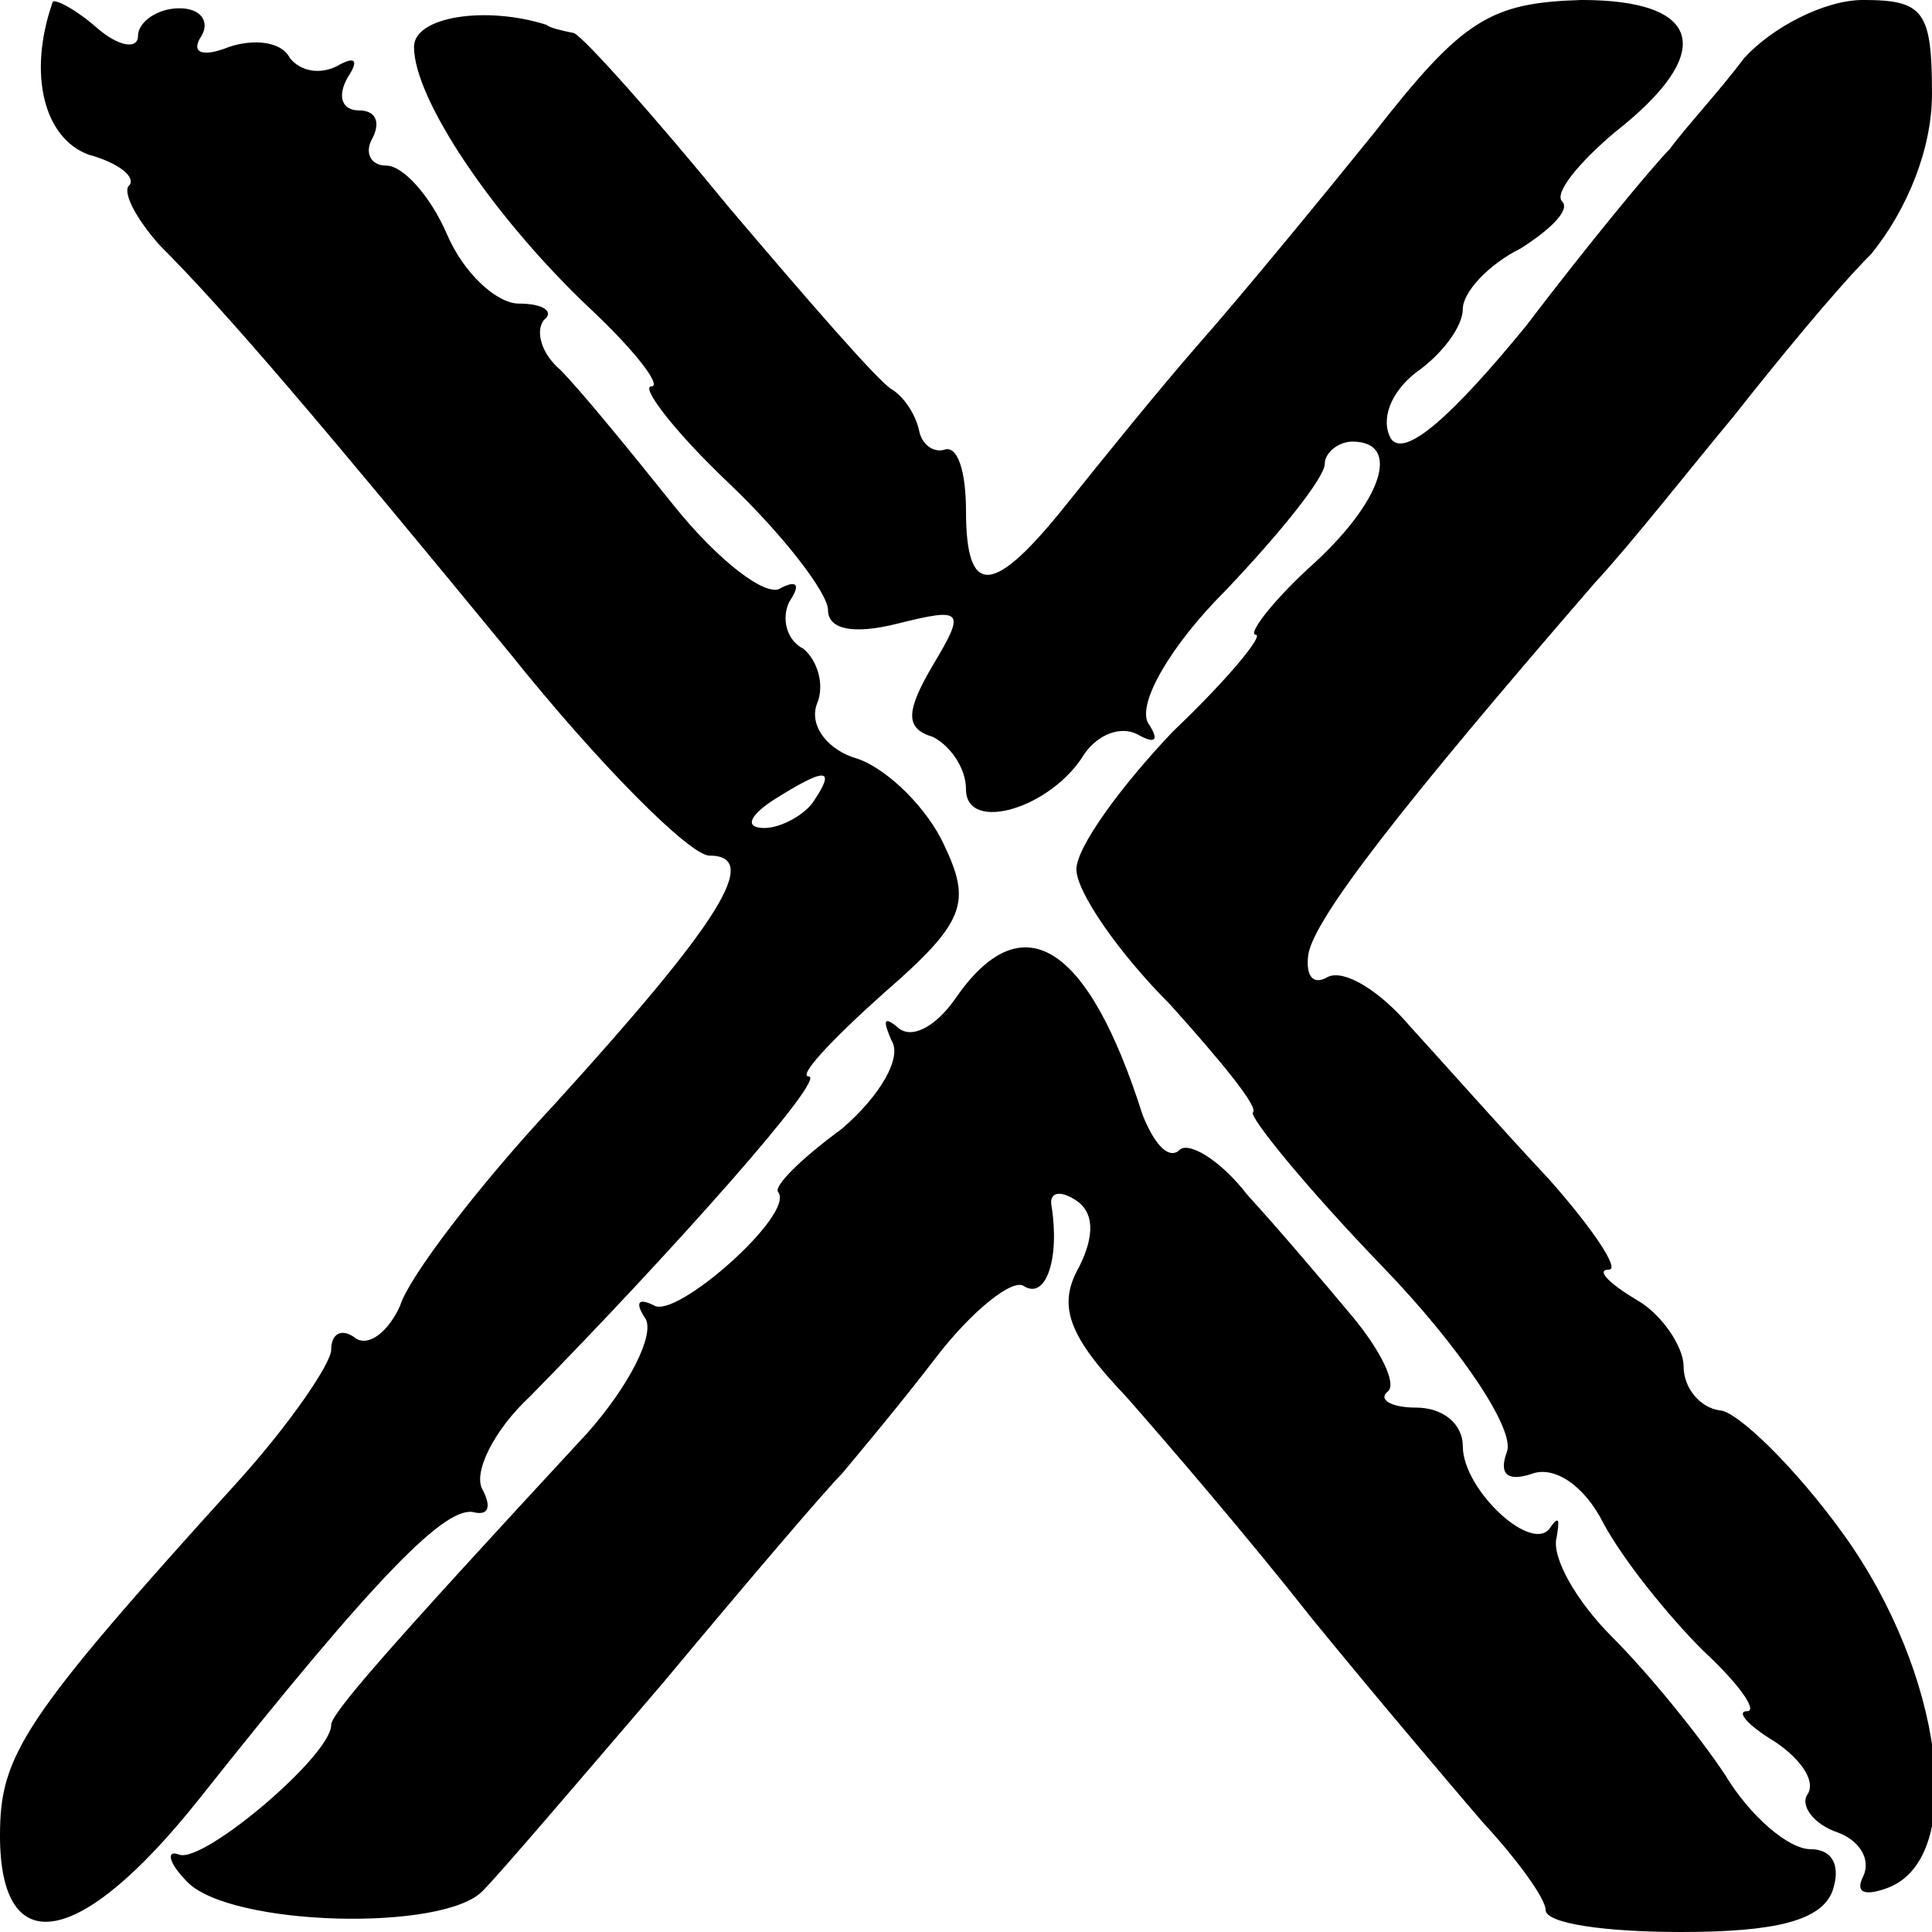 <?xml version="1.0" standalone="no"?>
<!DOCTYPE svg PUBLIC "-//W3C//DTD SVG 20010904//EN"
 "http://www.w3.org/TR/2001/REC-SVG-20010904/DTD/svg10.dtd">
<svg version="1.0" xmlns="http://www.w3.org/2000/svg"
 width="70pt" height="70pt" viewBox="0 0 70 70"
 preserveAspectRatio="xMidYMid meet">
<g transform="translate(0,70) scale(0.1,-0.1)"
fill="#000000" stroke="none">
<path d="M19 699 c-9 -26 -3 -49 13 -55 11 -3 17 -8 15 -11 -3 -2 2 -12 11
-22 24 -24 58 -64 127 -148 32 -40 65 -73 72 -73 19 0 4 -24 -56 -90 -28 -30
-53 -63 -56 -73 -4 -9 -11 -15 -16 -12 -5 4 -9 2 -9 -4 0 -5 -15 -27 -34 -48
-78 -86 -86 -99 -86 -128 0 -46 29 -41 72 13 65 82 90 107 100 104 5 -1 6 2 3
8 -4 6 4 22 17 34 52 53 108 116 101 116 -4 0 8 13 27 30 30 26 32 33 22 54
-6 13 -20 27 -31 31 -11 3 -18 12 -15 20 3 7 0 16 -5 20 -6 3 -8 11 -5 17 4 6
3 8 -3 5 -5 -4 -23 10 -39 30 -16 20 -34 42 -41 49 -7 6 -9 14 -6 18 4 3 0 6
-9 6 -8 0 -20 11 -26 25 -6 14 -16 25 -22 25 -6 0 -8 5 -5 10 3 6 1 10 -5 10
-6 0 -8 5 -4 12 4 6 3 8 -4 4 -6 -3 -13 -2 -17 3 -3 6 -13 7 -22 4 -10 -4 -14
-2 -10 4 3 5 0 10 -8 10 -8 0 -15 -5 -15 -10 0 -5 -7 -4 -15 3 -8 7 -16 11
-16 9z m276 -289 c-3 -5 -12 -10 -18 -10 -7 0 -6 4 3 10 19 12 23 12 15 0z"/>
<path d="M150 683 c0 -19 29 -62 64 -95 16 -15 26 -28 22 -28 -4 0 8 -16 28
-35 20 -19 36 -40 36 -46 0 -7 9 -9 25 -5 24 6 25 5 13 -15 -10 -17 -10 -23 0
-26 6 -3 12 -11 12 -19 0 -16 31 -7 43 13 5 7 13 10 19 7 7 -4 8 -2 4 4 -4 7
8 28 28 48 20 21 36 41 36 46 0 4 5 8 10 8 18 0 11 -22 -16 -46 -14 -13 -22
-24 -19 -24 3 0 -10 -16 -30 -35 -19 -20 -35 -42 -35 -50 0 -8 15 -30 34 -49
18 -20 32 -37 30 -39 -2 -1 19 -27 47 -56 28 -29 48 -59 45 -67 -3 -8 0 -11 9
-8 8 3 19 -4 26 -18 7 -13 23 -33 36 -46 13 -12 20 -22 16 -22 -4 0 0 -5 10
-11 9 -6 15 -14 12 -19 -3 -4 2 -11 11 -14 8 -3 12 -10 9 -16 -3 -6 1 -7 9 -4
29 11 20 78 -16 128 -18 25 -39 45 -45 45 -7 1 -13 8 -13 16 0 7 -8 19 -17 24
-10 6 -15 11 -10 11 4 0 -6 15 -22 33 -16 17 -39 43 -50 55 -11 13 -24 21 -30
18 -5 -3 -8 0 -7 8 2 13 33 53 104 135 13 14 35 42 50 60 15 19 37 46 50 59
13 16 22 38 22 58 0 30 -3 34 -25 34 -14 0 -33 -10 -43 -21 -9 -12 -22 -26
-27 -33 -6 -6 -30 -35 -52 -64 -27 -33 -44 -48 -49 -41 -4 7 0 17 9 24 10 7
17 17 17 23 0 6 9 16 21 22 11 7 18 14 15 17 -3 3 6 14 19 25 37 29 32 48 -12
48 -33 -1 -43 -7 -75 -48 -21 -26 -49 -60 -64 -77 -14 -16 -35 -42 -47 -57
-27 -34 -37 -35 -37 -3 0 14 -3 24 -8 22 -4 -1 -8 2 -9 7 -1 5 -5 12 -10 15
-5 3 -31 33 -59 66 -27 33 -52 61 -56 63 -5 1 -9 2 -10 3 -22 7 -48 3 -48 -8z"/>
<path d="M346 338 c-7 -10 -16 -15 -21 -10 -5 4 -5 2 -2 -5 4 -6 -4 -20 -18
-32 -15 -11 -25 -21 -23 -23 6 -8 -37 -46 -45 -41 -6 3 -7 1 -3 -5 3 -6 -6
-24 -21 -41 -75 -81 -93 -102 -93 -106 0 -11 -46 -50 -55 -47 -5 2 -4 -3 3
-10 16 -16 93 -18 107 -3 6 6 35 40 65 75 30 36 59 70 65 76 5 6 21 25 34 42
13 17 28 29 32 26 8 -5 13 10 10 29 -1 5 3 6 9 2 6 -4 7 -12 1 -24 -8 -14 -4
-25 17 -47 15 -17 45 -52 67 -80 22 -27 50 -60 62 -74 13 -14 23 -28 23 -32 0
-5 22 -8 49 -8 34 0 51 4 55 15 3 9 0 15 -8 15 -8 0 -22 12 -31 27 -10 15 -28
37 -41 50 -13 13 -22 29 -20 36 1 6 1 8 -2 4 -6 -11 -32 13 -32 29 0 8 -7 14
-17 14 -9 0 -14 3 -10 6 3 3 -3 15 -13 27 -10 12 -27 32 -38 44 -10 13 -22 20
-25 16 -4 -3 -9 3 -13 13 -20 63 -44 77 -68 42z"/>
</g>
</svg>
